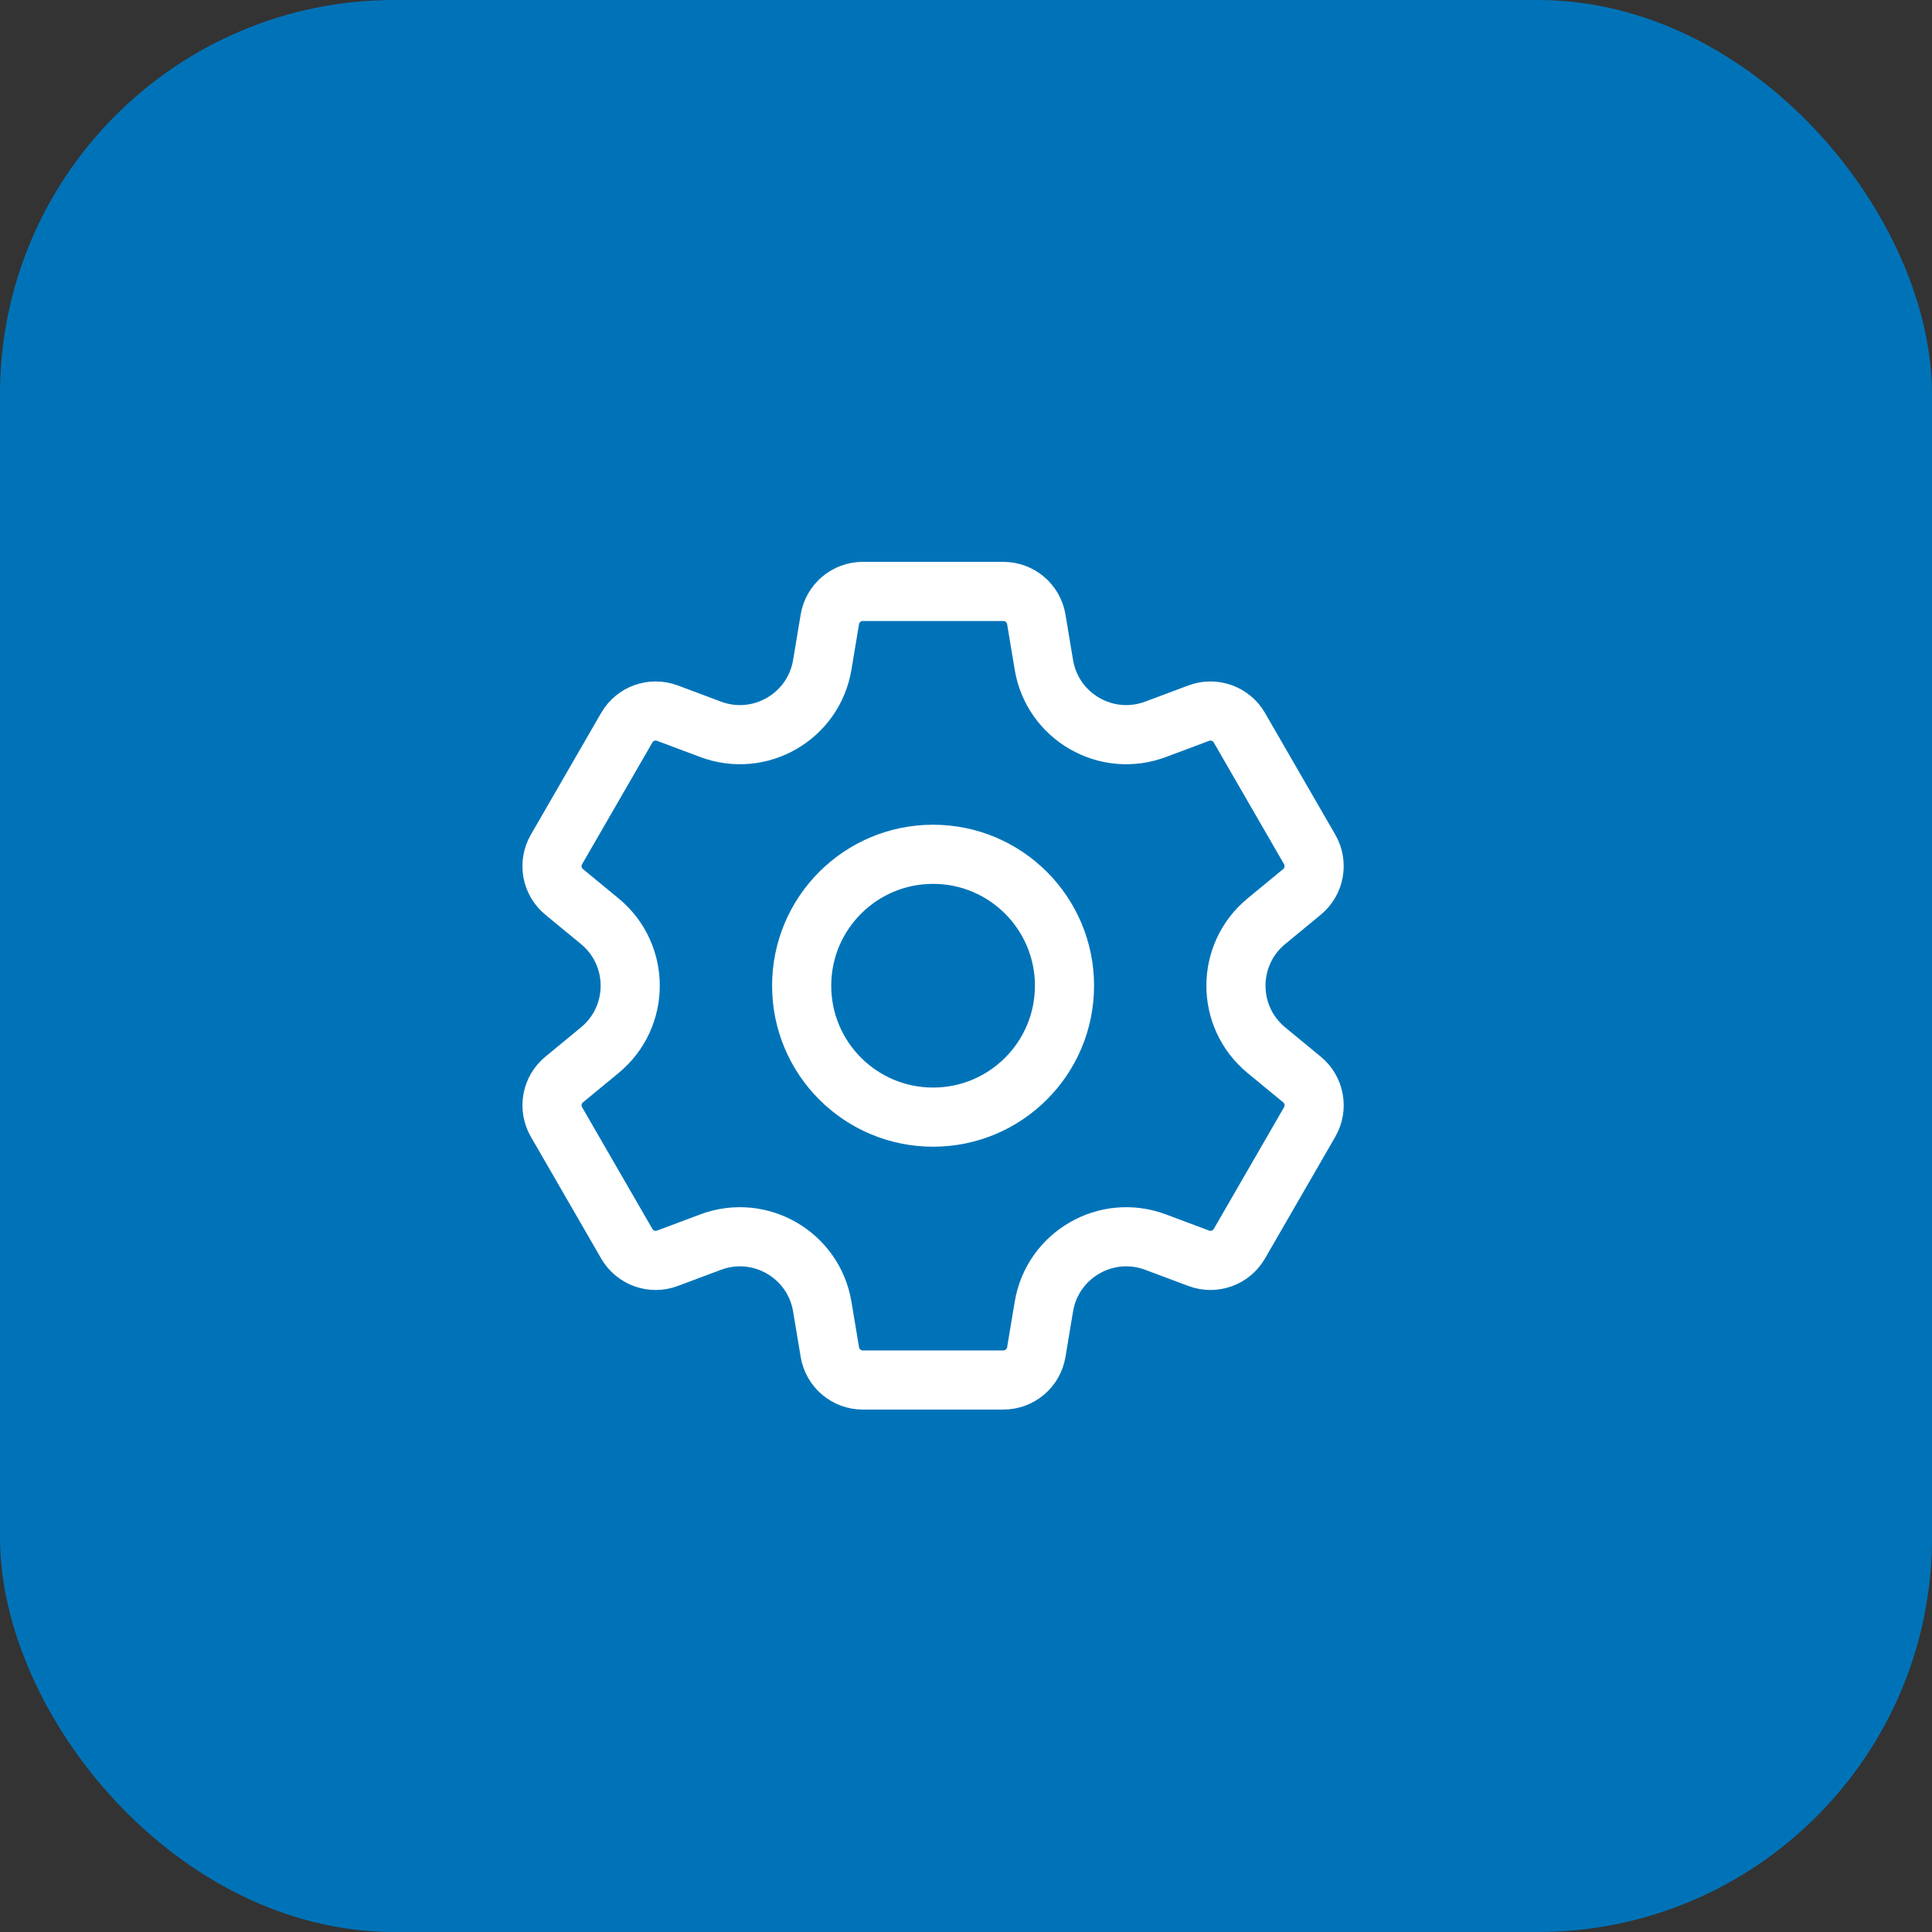 <?xml version="1.0" encoding="UTF-8" standalone="no"?>
<svg
   width="49"
   height="49"
   viewBox="0 0 49 49"
   fill="none"
   version="1.1"
   id="svg8"
   sodipodi:docname="about-icon-4.svg"
   inkscape:version="1.2.2 (732a01da63, 2022-12-09)"
   xmlns:inkscape="http://www.inkscape.org/namespaces/inkscape"
   xmlns:sodipodi="http://sodipodi.sourceforge.net/DTD/sodipodi-0.dtd"
   xmlns="http://www.w3.org/2000/svg"
   xmlns:svg="http://www.w3.org/2000/svg">
  <rect x="0" y="0" width="49" height="49" fill="#333333" stroke="none"/>
  <defs
     id="defs12" />
  <sodipodi:namedview
     id="namedview10"
     pagecolor="#ffffff"
     bordercolor="#000000"
     borderopacity="0.25"
     inkscape:showpageshadow="2"
     inkscape:pageopacity="0.0"
     inkscape:pagecheckerboard="0"
     inkscape:deskcolor="#d1d1d1"
     showgrid="false"
     inkscape:zoom="6.2462687"
     inkscape:cx="24.494624"
     inkscape:cy="67.080048"
     inkscape:window-width="1920"
     inkscape:window-height="1017"
     inkscape:window-x="-8"
     inkscape:window-y="-8"
     inkscape:window-maximized="1"
     inkscape:current-layer="svg8" />
  <rect
     y="0"
     width="49"
     height="49"
     rx="10"
     fill="#0073b8"
     id="rect2"
     x="0" />
  <path
     d="m 23.665,21.667 c -1.841,0 -3.333,1.492 -3.333,3.333 0,1.841 1.492,3.333 3.333,3.333 1.841,0 3.333,-1.492 3.333,-3.333 0,-1.841 -1.492,-3.333 -3.333,-3.333 z m 9.356,0.954 -0.902,0.743 c -1.03,0.848 -1.03,2.424 0,3.272 l 0.902,0.743 c 0.32,0.263 0.402,0.719 0.195,1.078 l -1.782,3.086 c -0.207,0.359 -0.643,0.516 -1.031,0.37 l -1.095,-0.41 c -1.249,-0.468 -2.614,0.321 -2.833,1.636 l -0.192,1.153 C 26.215,34.701 25.861,35 25.447,35 h -3.564 c -0.414,0 -0.768,-0.299 -0.836,-0.708 l -0.192,-1.153 c -0.219,-1.315 -1.584,-2.104 -2.833,-1.636 l -1.095,0.41 c -0.388,0.146 -0.824,-0.011 -1.031,-0.37 l -1.782,-3.086 c -0.207,-0.359 -0.125,-0.815 0.195,-1.078 l 0.902,-0.743 c 1.03,-0.848 1.03,-2.424 0,-3.272 L 14.309,22.621 C 13.989,22.358 13.906,21.902 14.114,21.543 l 1.782,-3.086 c 0.207,-0.359 0.643,-0.515 1.031,-0.37 l 1.095,0.41 c 1.249,0.468 2.614,-0.32 2.833,-1.636 l 0.192,-1.153 C 21.115,15.3 21.468,15 21.883,15 h 3.564 c 0.414,0 0.768,0.3 0.836,0.708 l 0.192,1.153 c 0.219,1.316 1.584,2.104 2.833,1.636 l 1.095,-0.41 c 0.388,-0.145 0.824,0.011 1.031,0.37 l 1.782,3.086 c 0.207,0.359 0.124,0.815 -0.195,1.078 z"
     stroke="#ffffff"
     stroke-width="1.5"
     stroke-miterlimit="10"
     stroke-linecap="round"
     stroke-linejoin="round"
     id="path6" />
</svg>
